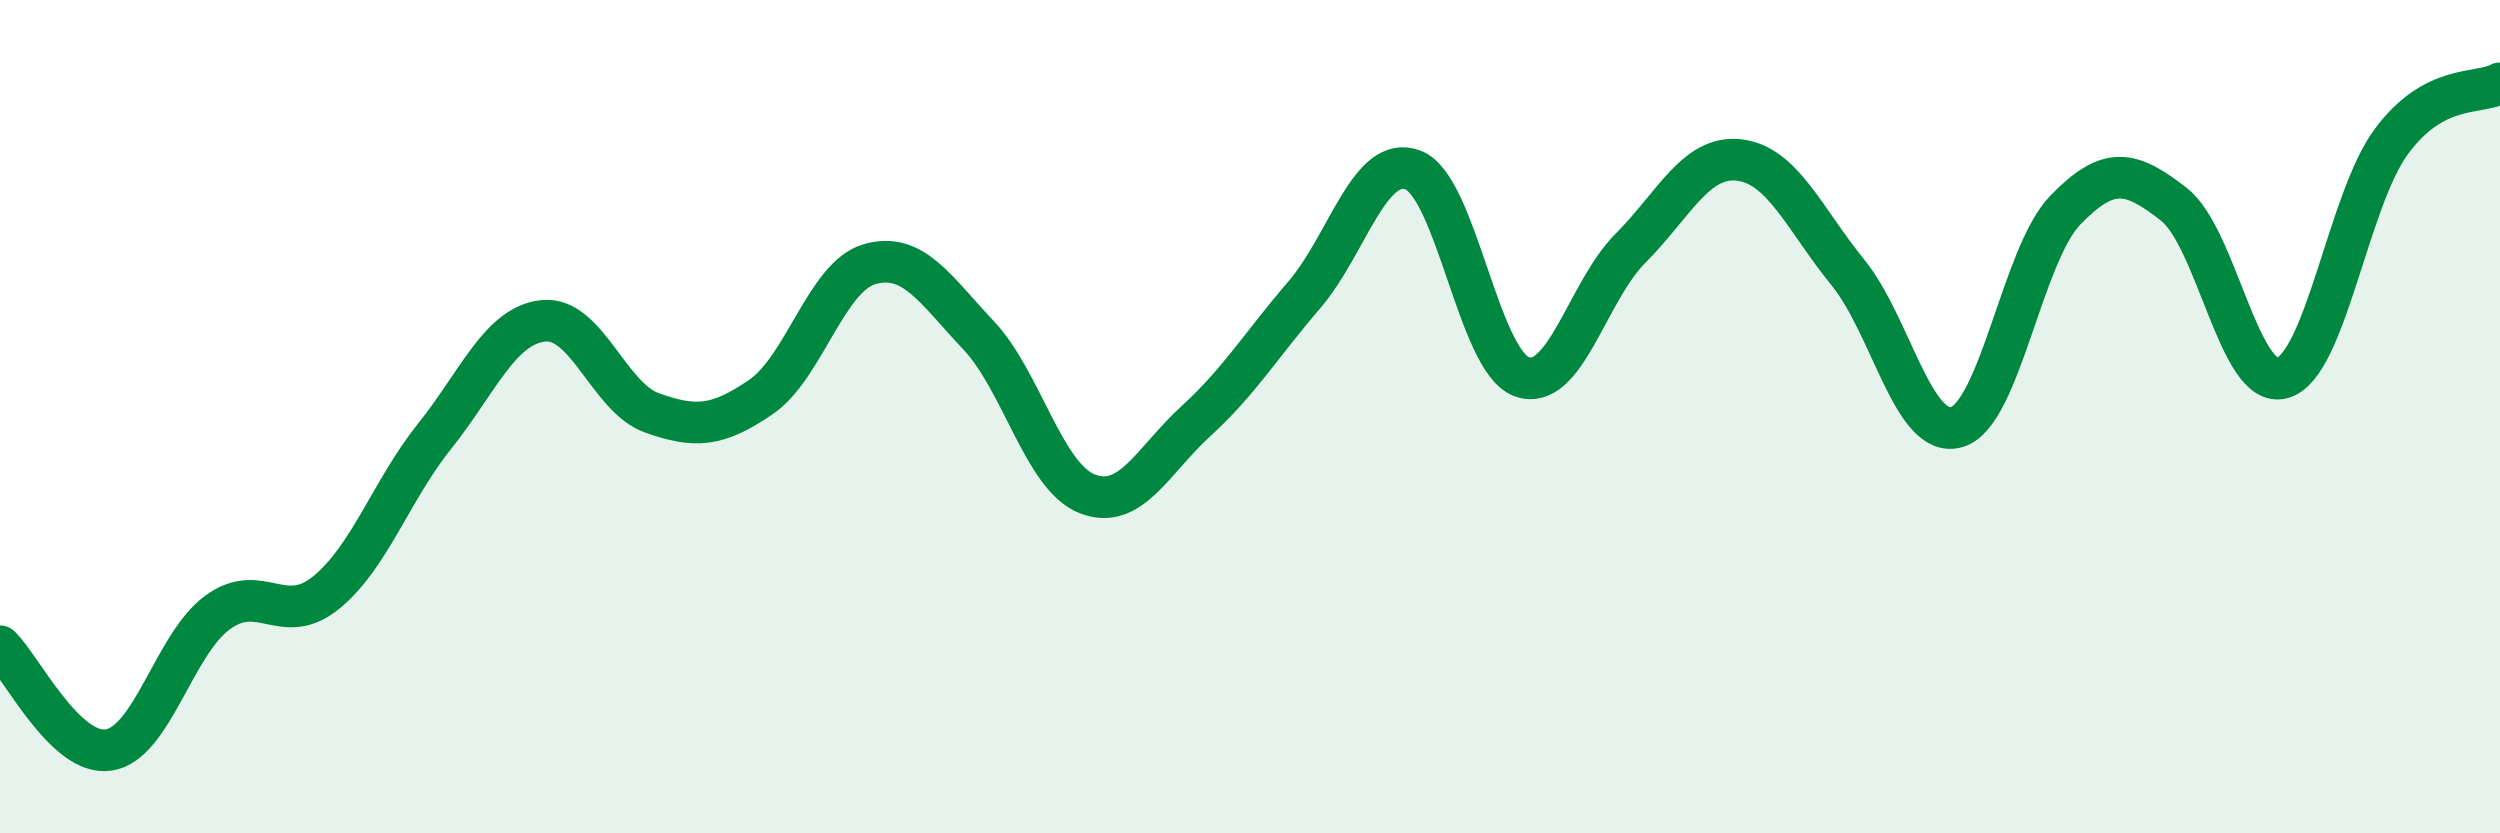 
    <svg width="60" height="20" viewBox="0 0 60 20" xmlns="http://www.w3.org/2000/svg">
      <path
        d="M 0,15.51 C 0.52,16.01 1.57,18.16 2.61,18 C 3.65,17.84 4.18,15.46 5.22,14.7 C 6.26,13.94 6.79,15.07 7.83,14.22 C 8.87,13.37 9.39,11.77 10.43,10.47 C 11.47,9.17 12,7.81 13.04,7.7 C 14.08,7.59 14.61,9.54 15.65,9.91 C 16.69,10.28 17.22,10.24 18.26,9.53 C 19.3,8.82 19.83,6.64 20.87,6.34 C 21.91,6.04 22.44,6.94 23.48,8.04 C 24.52,9.14 25.05,11.44 26.09,11.85 C 27.13,12.26 27.66,11.06 28.7,10.11 C 29.74,9.16 30.26,8.29 31.3,7.08 C 32.34,5.87 32.87,3.69 33.91,4.08 C 34.95,4.47 35.48,8.66 36.52,9.04 C 37.56,9.42 38.09,7 39.13,5.96 C 40.17,4.92 40.7,3.72 41.74,3.84 C 42.78,3.96 43.31,5.26 44.35,6.54 C 45.39,7.82 45.92,10.55 46.96,10.25 C 48,9.95 48.53,6.11 49.57,5.04 C 50.61,3.97 51.13,4.09 52.17,4.9 C 53.21,5.71 53.74,9.37 54.78,9.07 C 55.82,8.77 56.35,4.81 57.39,3.4 C 58.43,1.99 59.48,2.28 60,2L60 20L0 20Z"
        fill="#008740"
        opacity="0.1"
        stroke-linecap="round"
        stroke-linejoin="round"
      />
      <path
        d="M 0,15.51 C 0.52,16.01 1.57,18.16 2.61,18 C 3.65,17.84 4.18,15.46 5.22,14.7 C 6.26,13.94 6.79,15.07 7.83,14.22 C 8.87,13.37 9.39,11.77 10.43,10.47 C 11.47,9.17 12,7.81 13.04,7.7 C 14.08,7.59 14.61,9.54 15.65,9.91 C 16.69,10.28 17.22,10.24 18.26,9.53 C 19.3,8.82 19.83,6.64 20.87,6.34 C 21.91,6.04 22.44,6.94 23.48,8.04 C 24.52,9.14 25.05,11.44 26.09,11.85 C 27.13,12.26 27.66,11.06 28.7,10.11 C 29.74,9.16 30.26,8.29 31.3,7.08 C 32.34,5.87 32.87,3.69 33.91,4.08 C 34.95,4.47 35.48,8.66 36.52,9.04 C 37.56,9.42 38.09,7 39.13,5.96 C 40.17,4.92 40.7,3.72 41.74,3.84 C 42.78,3.96 43.31,5.26 44.35,6.54 C 45.39,7.82 45.92,10.55 46.96,10.25 C 48,9.95 48.53,6.11 49.57,5.04 C 50.61,3.97 51.13,4.09 52.17,4.9 C 53.21,5.71 53.74,9.37 54.78,9.07 C 55.82,8.77 56.35,4.81 57.39,3.4 C 58.43,1.99 59.48,2.28 60,2"
        stroke="#008740"
        stroke-width="1"
        fill="none"
        stroke-linecap="round"
        stroke-linejoin="round"
      />
    </svg>
  